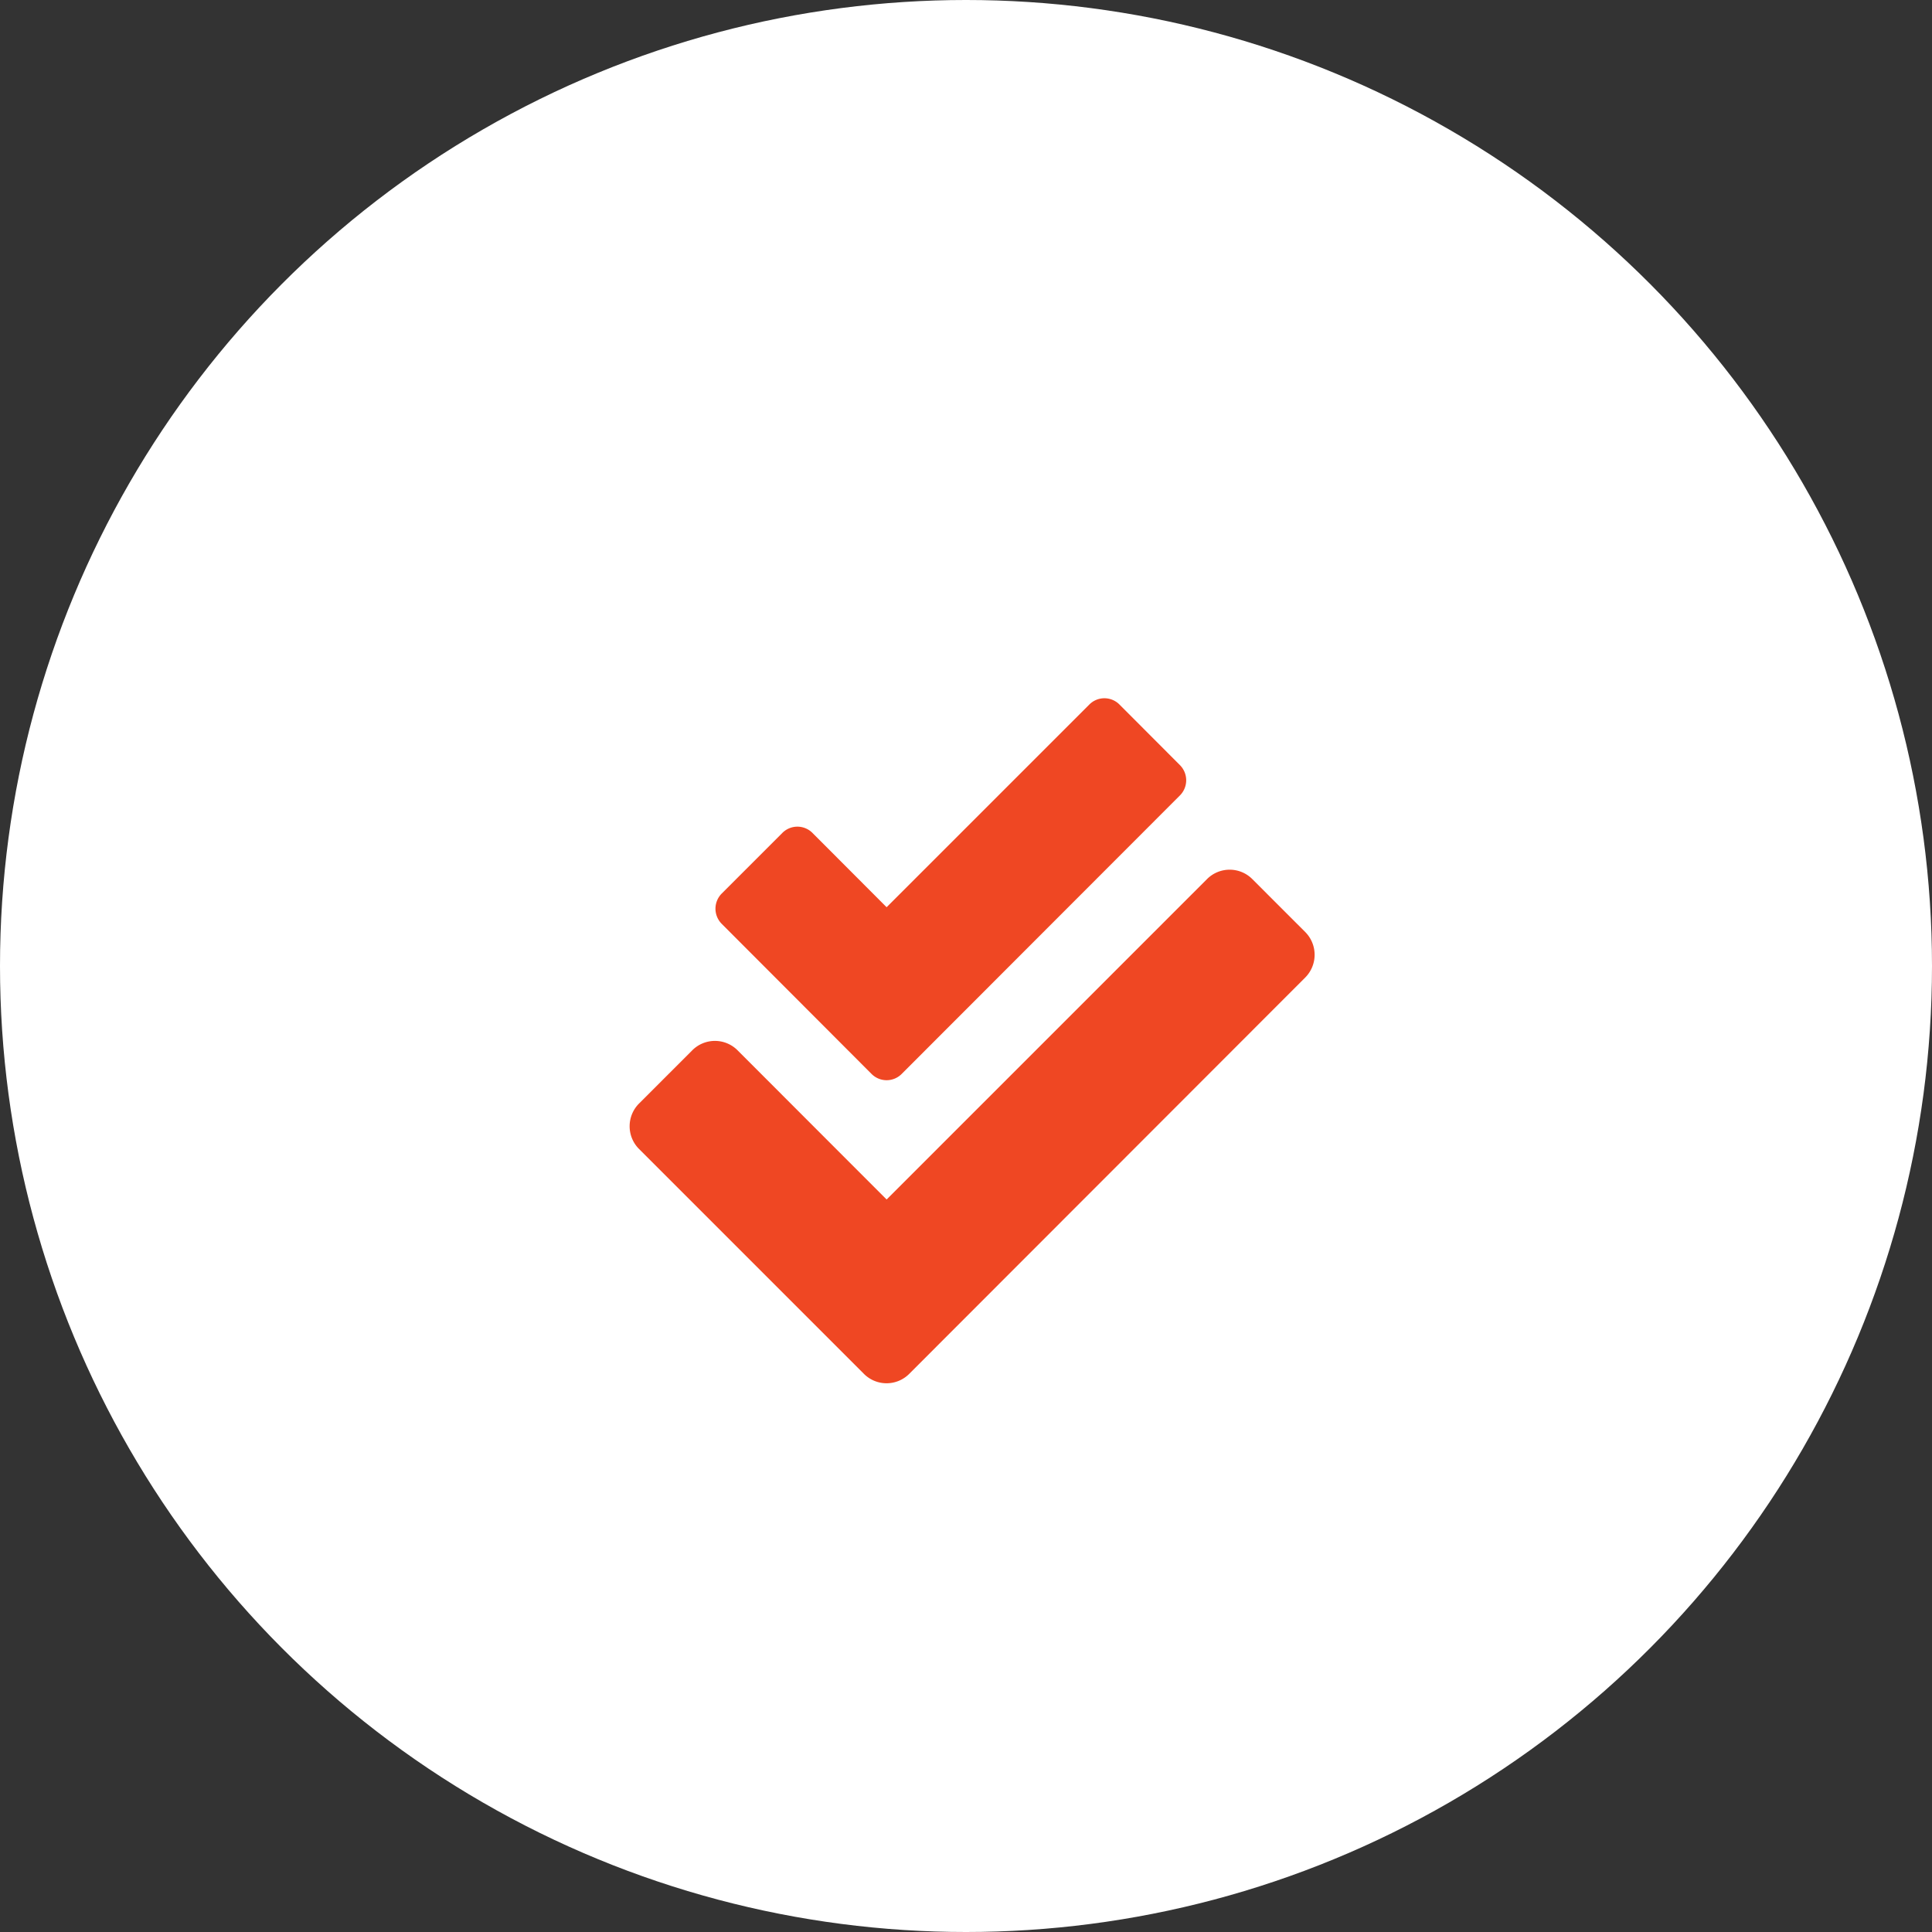 <svg xmlns="http://www.w3.org/2000/svg" width="149" height="149" viewBox="0 0 149 149">
  <rect x="0" y="0" width="149" height="149" fill="#333333" stroke="none"/>
  <g id="Raggruppa_13" data-name="Raggruppa 13" transform="translate(-1451 -1732)">
    <circle id="Ellisse_4" data-name="Ellisse 4" cx="74.5" cy="74.5" r="74.5" transform="translate(1451 1732)" fill="#fff"/>
    <path id="Icon_awesome-check-double" data-name="Icon awesome-check-double" d="M52.1,18.034l-4.085-4.085a2.466,2.466,0,0,0-3.5,0L19.809,38.656,8.317,27.153a2.466,2.466,0,0,0-3.5,0l-4.1,4.1a2.478,2.478,0,0,0,0,3.508L18.055,52.1a2.466,2.466,0,0,0,3.5,0L52.089,21.541A2.488,2.488,0,0,0,52.1,18.034ZM18.643,28.969a1.638,1.638,0,0,0,2.331,0L42.433,7.49a1.656,1.656,0,0,0,0-2.331L37.77.486a1.638,1.638,0,0,0-2.331,0L19.809,16.115l-5.715-5.726a1.638,1.638,0,0,0-2.331,0L7.089,15.063a1.656,1.656,0,0,0,0,2.331Z" transform="translate(1499.569 1785.852)" fill="#ef4723"/>
  </g>
</svg>
